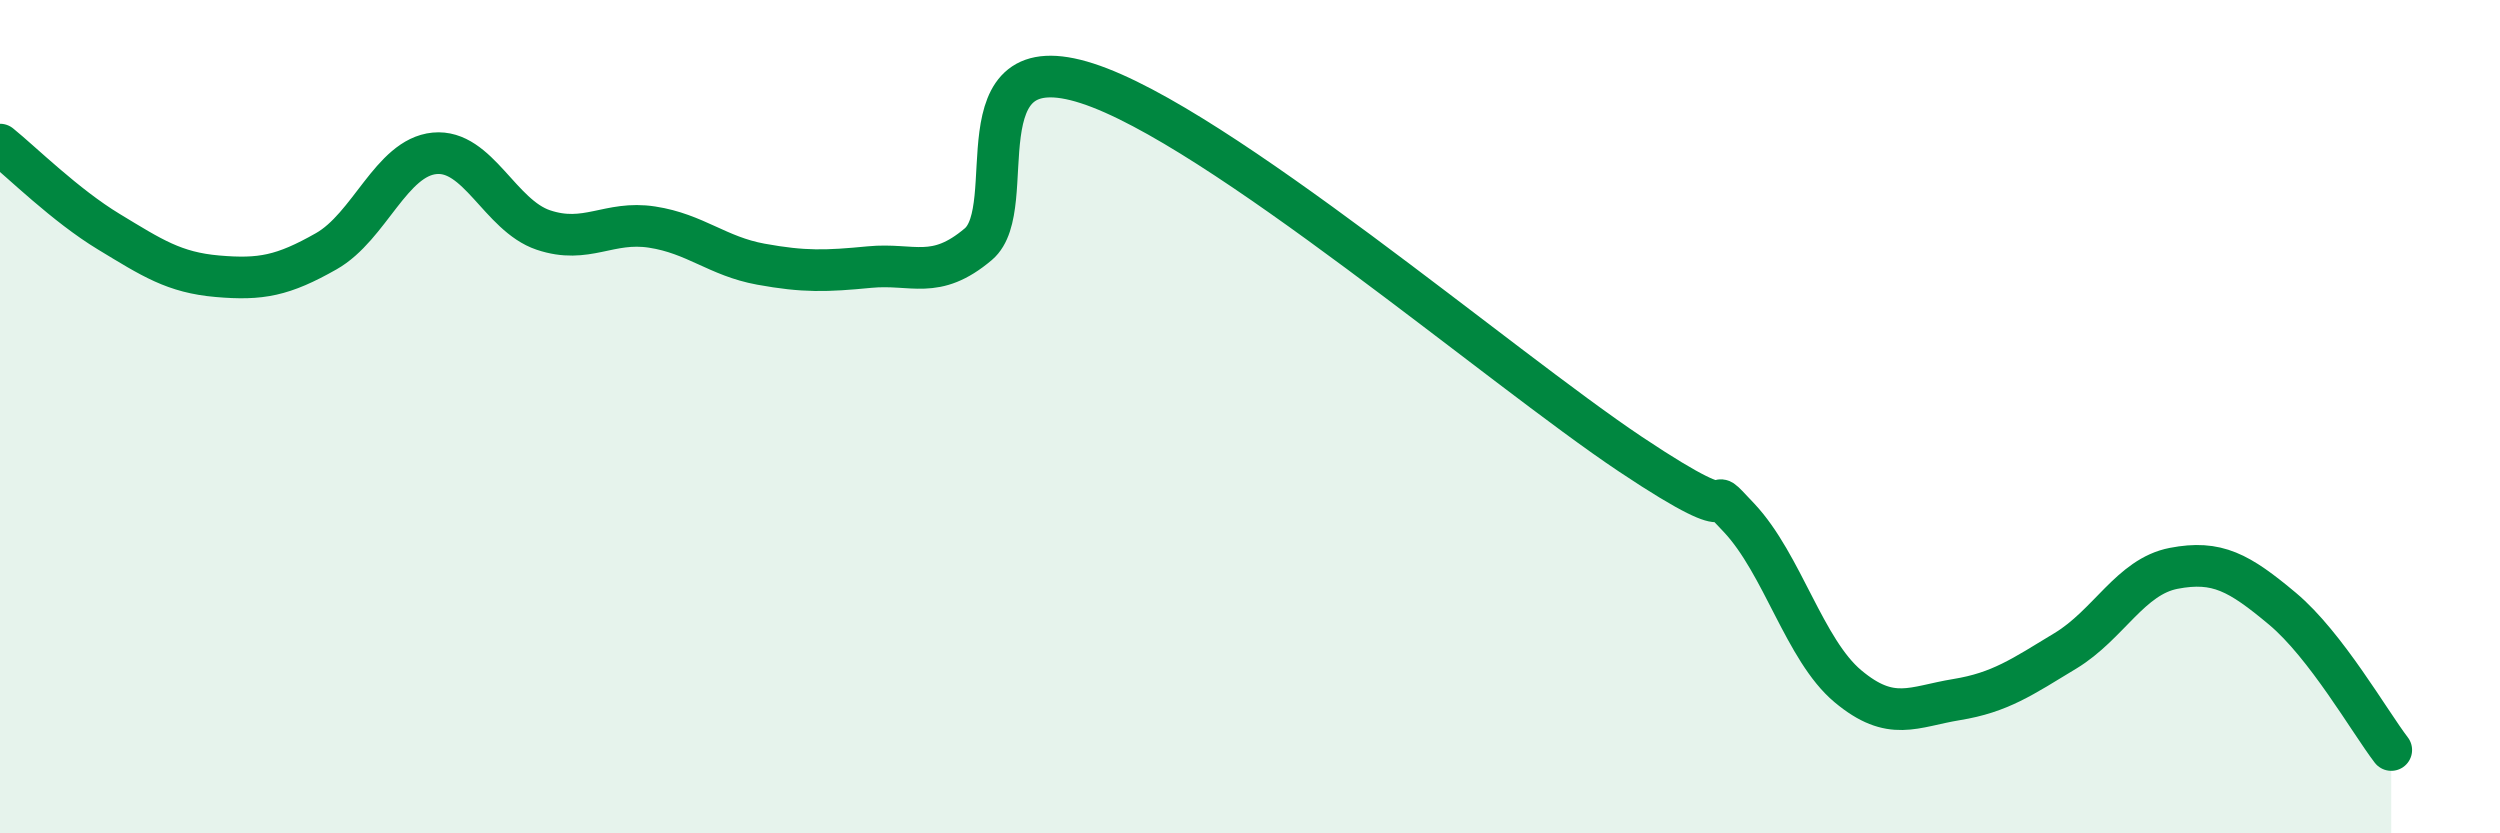 
    <svg width="60" height="20" viewBox="0 0 60 20" xmlns="http://www.w3.org/2000/svg">
      <path
        d="M 0,3.47 C 0.52,3.89 1.57,4.93 2.61,5.56 C 3.65,6.19 4.18,6.54 5.22,6.63 C 6.26,6.72 6.79,6.62 7.83,6.03 C 8.87,5.44 9.39,3.78 10.43,3.68 C 11.47,3.58 12,5.17 13.04,5.52 C 14.08,5.87 14.61,5.29 15.65,5.45 C 16.69,5.61 17.22,6.15 18.26,6.34 C 19.3,6.53 19.83,6.51 20.87,6.41 C 21.91,6.31 22.44,6.74 23.48,5.86 C 24.52,4.98 22.96,0.99 26.09,2 C 29.22,3.01 36,8.81 39.13,10.9 C 42.26,12.99 40.7,11.32 41.74,12.43 C 42.78,13.54 43.31,15.6 44.35,16.47 C 45.39,17.34 45.92,16.96 46.96,16.79 C 48,16.62 48.53,16.25 49.57,15.62 C 50.61,14.99 51.13,13.84 52.17,13.64 C 53.21,13.44 53.74,13.74 54.78,14.61 C 55.82,15.48 56.87,17.32 57.39,18L57.39 20L0 20Z"
        fill="#008740"
        opacity="0.1"
        stroke-linecap="round"
        stroke-linejoin="round"
      />
      <path
        d="M 0,3.47 C 0.52,3.89 1.57,4.93 2.61,5.56 C 3.65,6.19 4.18,6.54 5.22,6.63 C 6.26,6.72 6.79,6.62 7.83,6.03 C 8.87,5.44 9.39,3.78 10.43,3.68 C 11.47,3.58 12,5.17 13.04,5.52 C 14.08,5.87 14.61,5.29 15.65,5.45 C 16.69,5.61 17.22,6.15 18.26,6.34 C 19.3,6.53 19.83,6.51 20.87,6.41 C 21.91,6.31 22.44,6.74 23.48,5.86 C 24.52,4.98 22.96,0.99 26.09,2 C 29.22,3.01 36,8.81 39.13,10.9 C 42.26,12.99 40.7,11.32 41.74,12.43 C 42.78,13.54 43.31,15.6 44.35,16.47 C 45.39,17.34 45.92,16.96 46.96,16.79 C 48,16.62 48.53,16.25 49.57,15.62 C 50.61,14.99 51.13,13.84 52.17,13.64 C 53.21,13.44 53.74,13.74 54.78,14.61 C 55.82,15.48 56.87,17.32 57.39,18"
        stroke="#008740"
        stroke-width="1"
        fill="none"
        stroke-linecap="round"
        stroke-linejoin="round"
      />
    </svg>
  